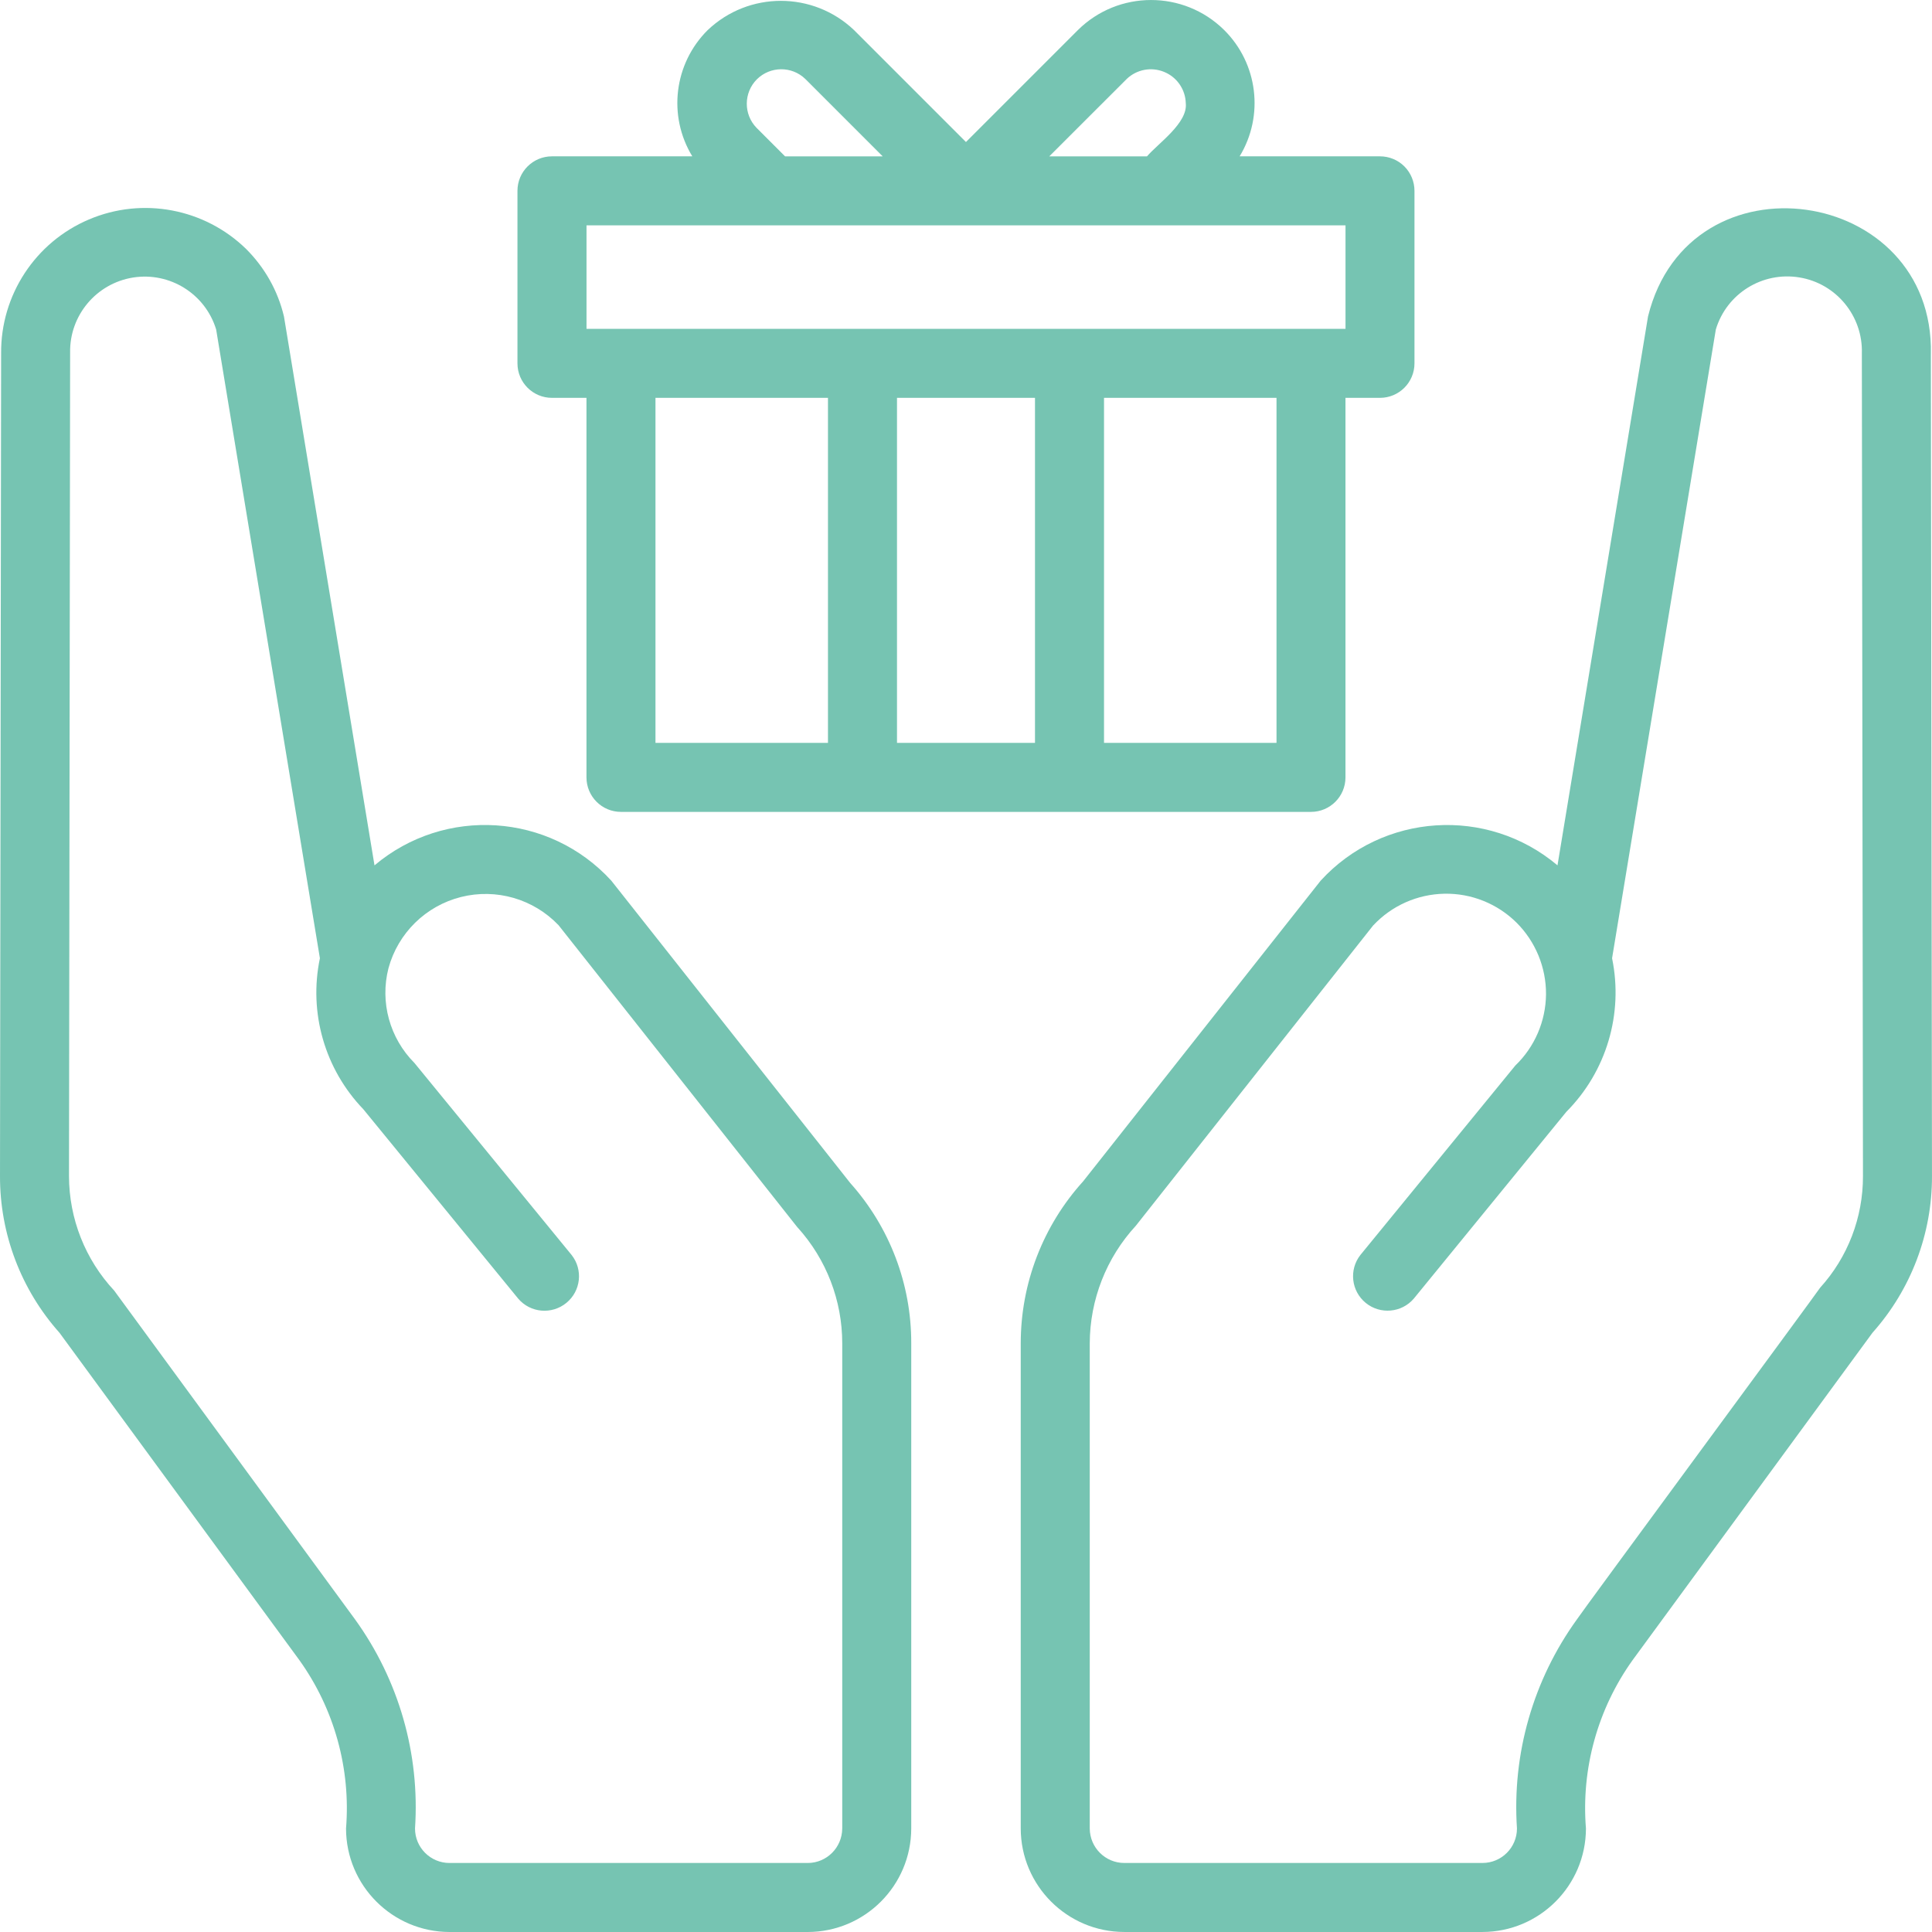 <svg width="1080" height="1080" viewBox="0 0 1080 1080" fill="none" xmlns="http://www.w3.org/2000/svg">
<g clip-path="url(#clip0_4440_323)">
<g clip-path="url(#clip1_4440_323)">
<path d="M308.558 222.4H327.843V434.565C327.843 445.222 336.473 453.852 347.129 453.852H732.843C743.499 453.852 752.129 445.222 752.129 434.565V222.4H771.415C782.071 222.4 790.701 213.77 790.701 203.113V106.679C790.701 101.567 788.674 96.65 785.064 93.029C781.454 89.409 776.527 87.392 771.415 87.392H692.966C706.759 64.68 703.19 35.467 684.285 16.756C661.625 -5.616 625.121 -5.565 602.513 16.849L539.976 79.39L477.439 16.849C454.491 -4.989 418.522 -4.989 395.575 16.849C376.773 35.56 373.203 64.732 386.997 87.392H308.547C297.891 87.392 289.262 96.023 289.262 106.679V203.113C289.262 213.77 297.891 222.4 308.547 222.4H308.558ZM366.415 222.4H462.843V415.268H366.415V222.4ZM578.568 222.4V415.268H501.425V222.4H578.568ZM713.578 415.268H617.15V222.4H713.578V415.268ZM629.832 44.149C635.427 38.8 643.625 37.257 650.753 40.199C657.891 43.089 662.664 49.991 662.859 57.706C664.063 68.795 647.379 80.13 641.167 87.413H586.539L629.832 44.159V44.149ZM422.894 71.438C415.57 63.868 415.663 51.812 423.089 44.344C430.567 36.917 442.611 36.825 450.182 44.149L493.433 87.403H438.857L422.894 71.438ZM327.864 125.966H752.15V183.826H327.864V125.966Z" fill="#76C4B2"/>
<path d="M1079.37 198.053C1081.49 103.84 944.225 83.926 921.268 176.842L870.641 483.786V483.734C831.35 450.612 772.906 454.418 738.244 492.313L605.506 660.35C583.042 685.13 570.597 717.439 570.597 750.9V1022.13C570.648 1054.05 596.537 1079.94 628.454 1079.99H828.696C860.613 1079.94 886.502 1054.05 886.553 1022.13C883.858 988.668 893.115 955.299 912.638 928.01L1046.72 745.027C1068.23 720.916 1080.09 689.717 1079.99 657.418L1079.36 198.053H1079.37ZM1017.42 719.897C1016.21 721.975 882.706 903.076 881.544 905.195C857.054 939.088 845.194 980.419 847.992 1022.12C847.992 1032.78 839.362 1041.41 828.706 1041.41H628.464C617.86 1041.41 609.23 1032.78 609.178 1022.12V750.89C609.271 726.542 618.436 703.11 634.924 685.222L767.753 517.144V517.196C778.07 506.199 792.388 499.884 807.436 499.596C822.484 499.308 836.986 505.14 847.694 515.704C858.35 526.309 864.326 540.782 864.233 555.821C864.089 570.859 857.918 585.229 847.066 595.649L760.471 701.536C754.012 709.786 755.308 721.687 763.464 728.342C771.569 734.946 783.521 733.887 790.32 725.935L875.609 621.499C897.981 598.982 907.577 566.776 901.159 535.67L959.16 184.166C965.188 164.108 985.193 151.672 1005.88 155.087C1026.51 158.461 1041.46 176.688 1040.79 197.61L1041.41 657.46C1041.47 680.552 1032.93 702.832 1017.41 719.897H1017.43H1017.42Z" fill="#76C4B2"/>
<path d="M341.743 492.323C307.081 454.377 248.637 450.612 209.346 483.744L158.719 176.801V176.852C155.346 162.575 148.012 149.614 137.654 139.246C114.367 116.492 79.653 109.93 49.66 122.705C19.718 135.419 0.34 164.982 0.628 197.579L0.001 657.428C-0.092 689.738 11.767 720.926 33.264 745.037L167.349 928.02C186.871 955.309 196.129 988.678 193.434 1022.14C193.485 1054.06 219.374 1079.95 251.291 1080H451.533C483.45 1079.95 509.339 1054.06 509.39 1022.14V750.91C509.483 717.881 497.335 685.963 475.303 661.327L341.743 492.323ZM470.809 1022.13C470.757 1032.79 462.127 1041.42 451.523 1041.42H251.281C240.625 1041.42 231.995 1032.79 231.995 1022.13C234.793 980.418 222.933 939.098 198.443 905.205L63.834 721.45C47.634 704.087 38.613 681.241 38.572 657.47L39.199 197.137C38.809 176.307 53.856 158.419 74.397 155.138C94.938 151.908 114.748 164.252 120.827 184.166L178.828 535.67C172.461 566.096 181.574 597.675 203.082 620.048L289.677 725.935C296.476 733.938 308.428 734.997 316.585 728.342C324.731 721.687 326.037 709.775 319.526 701.536L231.676 594.209C217.842 580.322 212.298 560.213 217.163 541.214C222.511 521.588 237.991 506.405 257.668 501.437C277.386 496.468 298.214 502.496 312.244 517.206L445.897 686.251V686.199C461.953 703.943 470.819 726.995 470.819 750.91V1022.13H470.809Z" fill="#76C4B2"/>
</g>
</g>
<defs>
<clipPath id="clip0_4440_323">
<rect width="1080" height="1080" fill="white"/>
</clipPath>
<clipPath id="clip1_4440_323">
<rect width="1080" height="1080" fill="white"/>
</clipPath>
</defs>
</svg>
